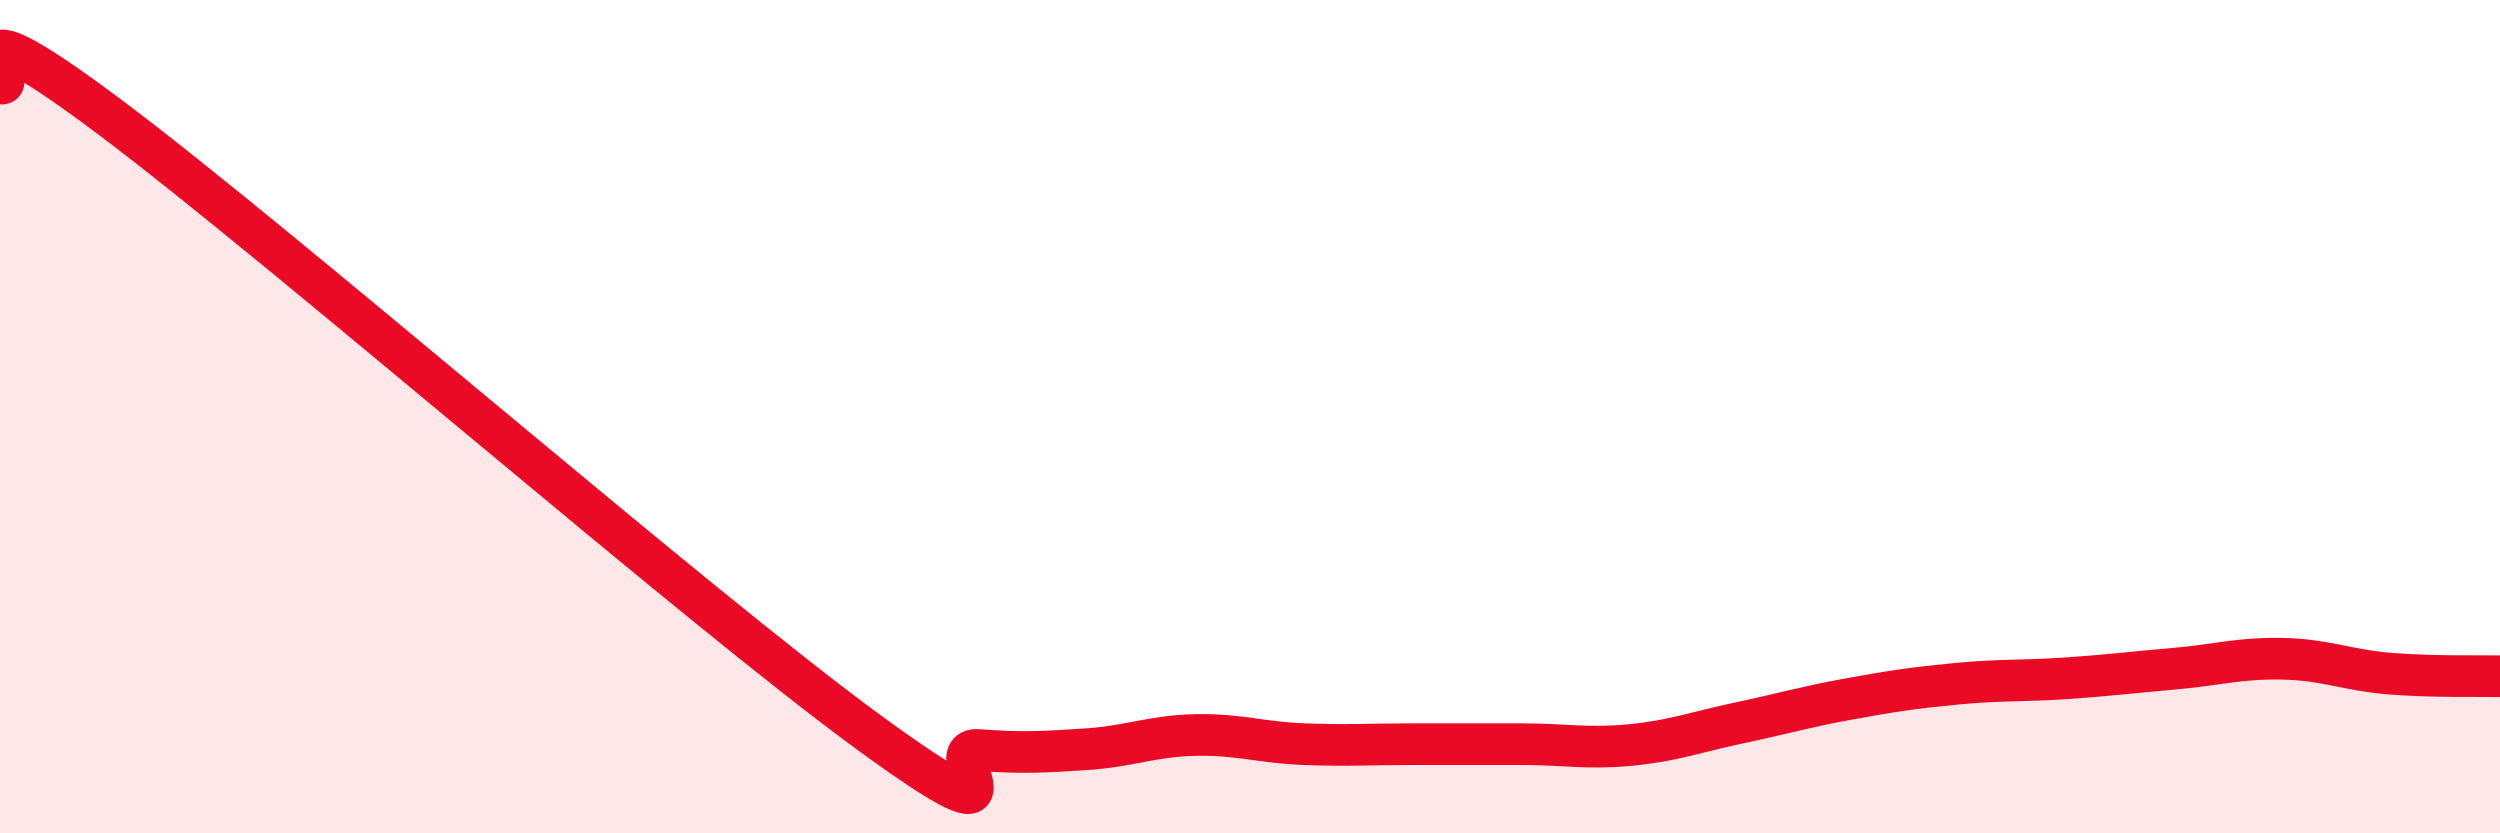 
    <svg width="60" height="20" viewBox="0 0 60 20" xmlns="http://www.w3.org/2000/svg">
      <path
        d="M 0,2 C 0.52,2.16 -1.56,-0.33 2.61,2.79 C 6.78,5.91 16.7,14.55 20.87,17.59 C 25.04,20.63 22.44,17.92 23.48,18 C 24.52,18.08 25.05,18.05 26.09,17.98 C 27.13,17.91 27.66,17.66 28.7,17.64 C 29.74,17.62 30.26,17.82 31.3,17.86 C 32.34,17.9 32.87,17.86 33.91,17.86 C 34.95,17.86 35.48,17.86 36.52,17.86 C 37.56,17.86 38.09,17.98 39.13,17.88 C 40.17,17.78 40.7,17.57 41.74,17.35 C 42.78,17.13 43.31,16.97 44.35,16.78 C 45.39,16.59 45.92,16.51 46.96,16.41 C 48,16.31 48.53,16.35 49.57,16.28 C 50.61,16.21 51.13,16.14 52.17,16.05 C 53.21,15.96 53.74,15.79 54.78,15.81 C 55.82,15.83 56.35,16.09 57.39,16.17 C 58.43,16.25 59.48,16.22 60,16.23L60 20L0 20Z"
        fill="#EB0A25"
        opacity="0.1"
        stroke-linecap="round"
        stroke-linejoin="round"
      />
      <path
        d="M 0,2 C 0.52,2.16 -1.56,-0.33 2.61,2.79 C 6.78,5.91 16.7,14.55 20.87,17.59 C 25.04,20.63 22.44,17.92 23.48,18 C 24.52,18.08 25.05,18.05 26.09,17.98 C 27.13,17.91 27.66,17.66 28.7,17.64 C 29.74,17.62 30.26,17.82 31.3,17.86 C 32.34,17.9 32.87,17.86 33.91,17.86 C 34.95,17.86 35.48,17.86 36.52,17.86 C 37.56,17.86 38.09,17.98 39.13,17.88 C 40.17,17.78 40.7,17.57 41.74,17.35 C 42.78,17.13 43.31,16.97 44.35,16.78 C 45.39,16.59 45.92,16.51 46.96,16.41 C 48,16.31 48.53,16.35 49.57,16.28 C 50.61,16.21 51.13,16.14 52.17,16.05 C 53.21,15.96 53.74,15.79 54.78,15.81 C 55.82,15.83 56.35,16.09 57.39,16.17 C 58.43,16.25 59.48,16.22 60,16.23"
        stroke="#EB0A25"
        stroke-width="1"
        fill="none"
        stroke-linecap="round"
        stroke-linejoin="round"
      />
    </svg>
  